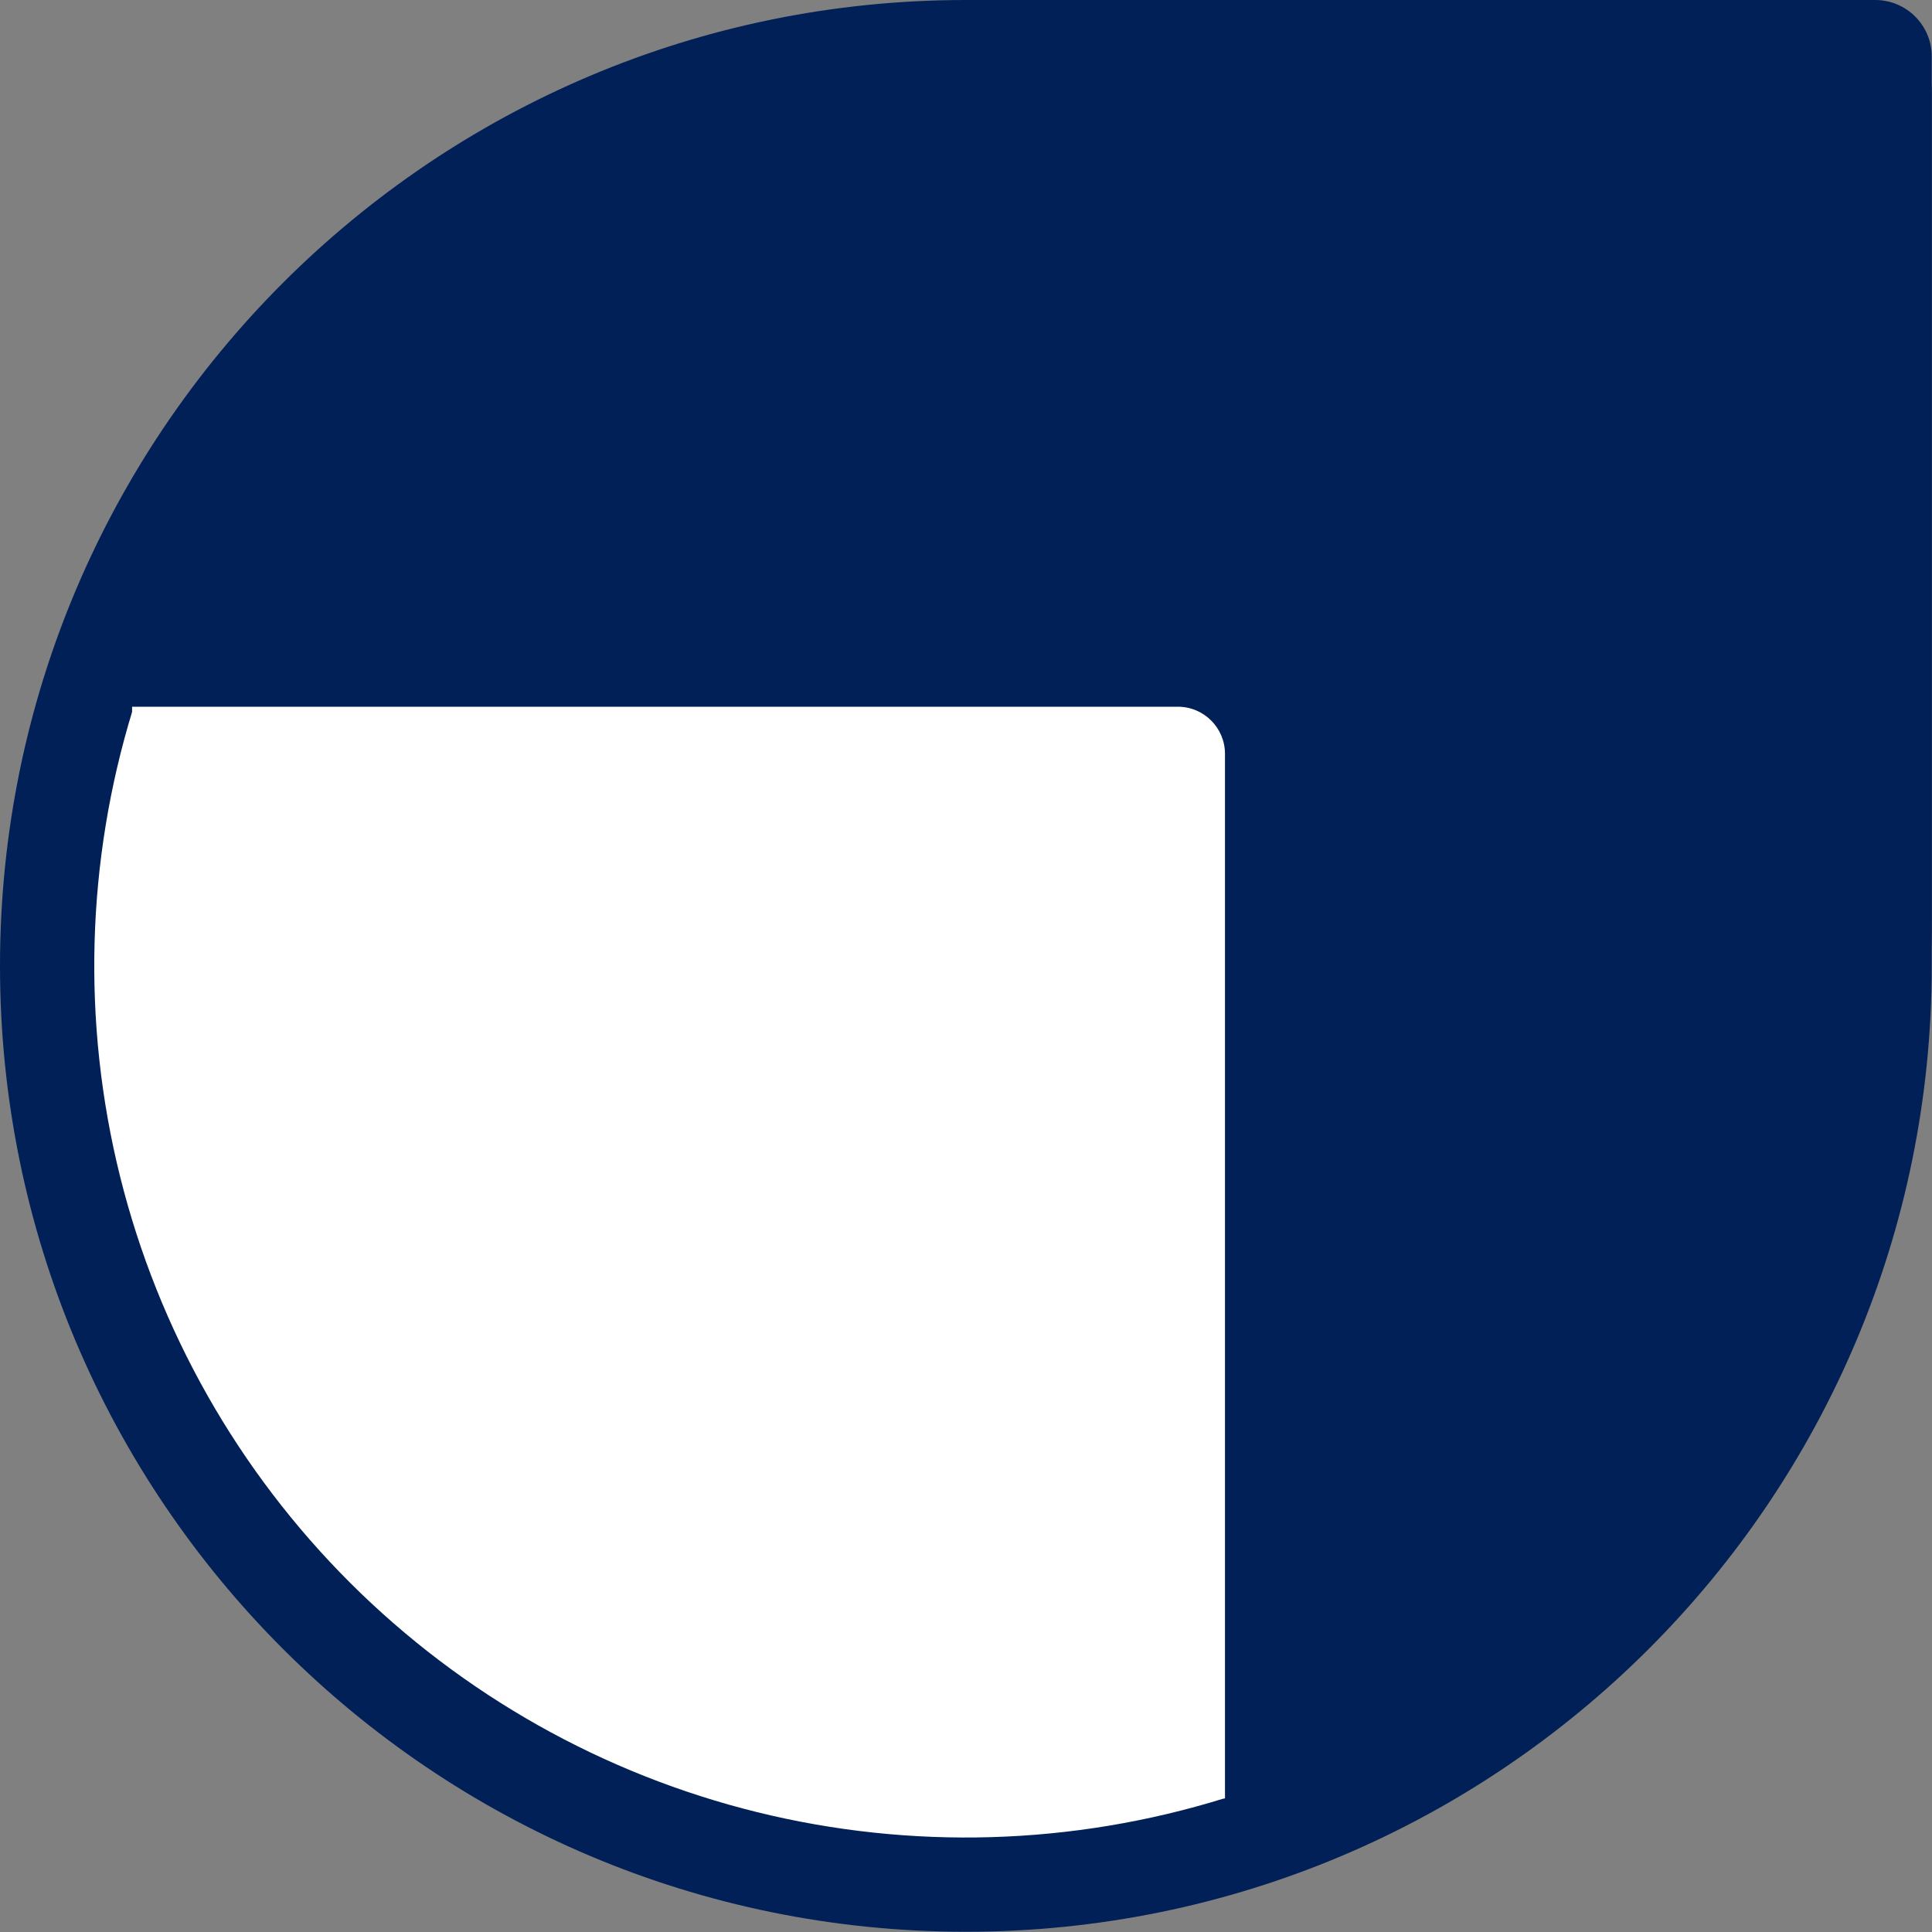 <svg width="40" height="40" viewBox="0 0 40 40" fill="none" xmlns="http://www.w3.org/2000/svg">
<rect x="0" y="0" width="40" height="40" fill="#808080" stroke="none"/>
<path d="M0 19.997C0 8.953 8.953 0 19.997 0H38.824C39.471 0 39.995 0.524 39.995 1.17V19.997C39.995 31.041 31.041 39.995 19.997 39.995C8.953 39.995 0 31.041 0 19.997Z" fill="#012057"/>
<path d="M1.951 19.022C1.951 8.516 10.467 0 20.973 0H38.052C39.125 0 39.995 0.87 39.995 1.942V19.022C39.995 29.527 31.478 38.044 20.973 38.044C10.467 38.044 1.951 29.527 1.951 19.022Z" fill="#012057"/>
<path d="M2.75 14.69C1.784 17.828 1.693 21.171 2.486 24.357C3.279 27.543 4.927 30.453 7.251 32.772C9.576 35.091 12.489 36.732 15.677 37.519C18.865 38.305 22.207 38.206 25.343 37.234L19.998 19.997L2.75 14.69Z" fill="white"/>
<path d="M2.735 14.632C2.735 17.706 2.556 20.751 3.733 23.591C4.909 26.432 6.634 29.012 8.808 31.186C10.982 33.36 13.563 35.085 16.403 36.261C19.244 37.438 22.288 37.235 25.362 37.235L25.362 15.608C25.362 15.069 24.925 14.632 24.387 14.632L2.735 14.632Z" fill="white"/>
</svg>
